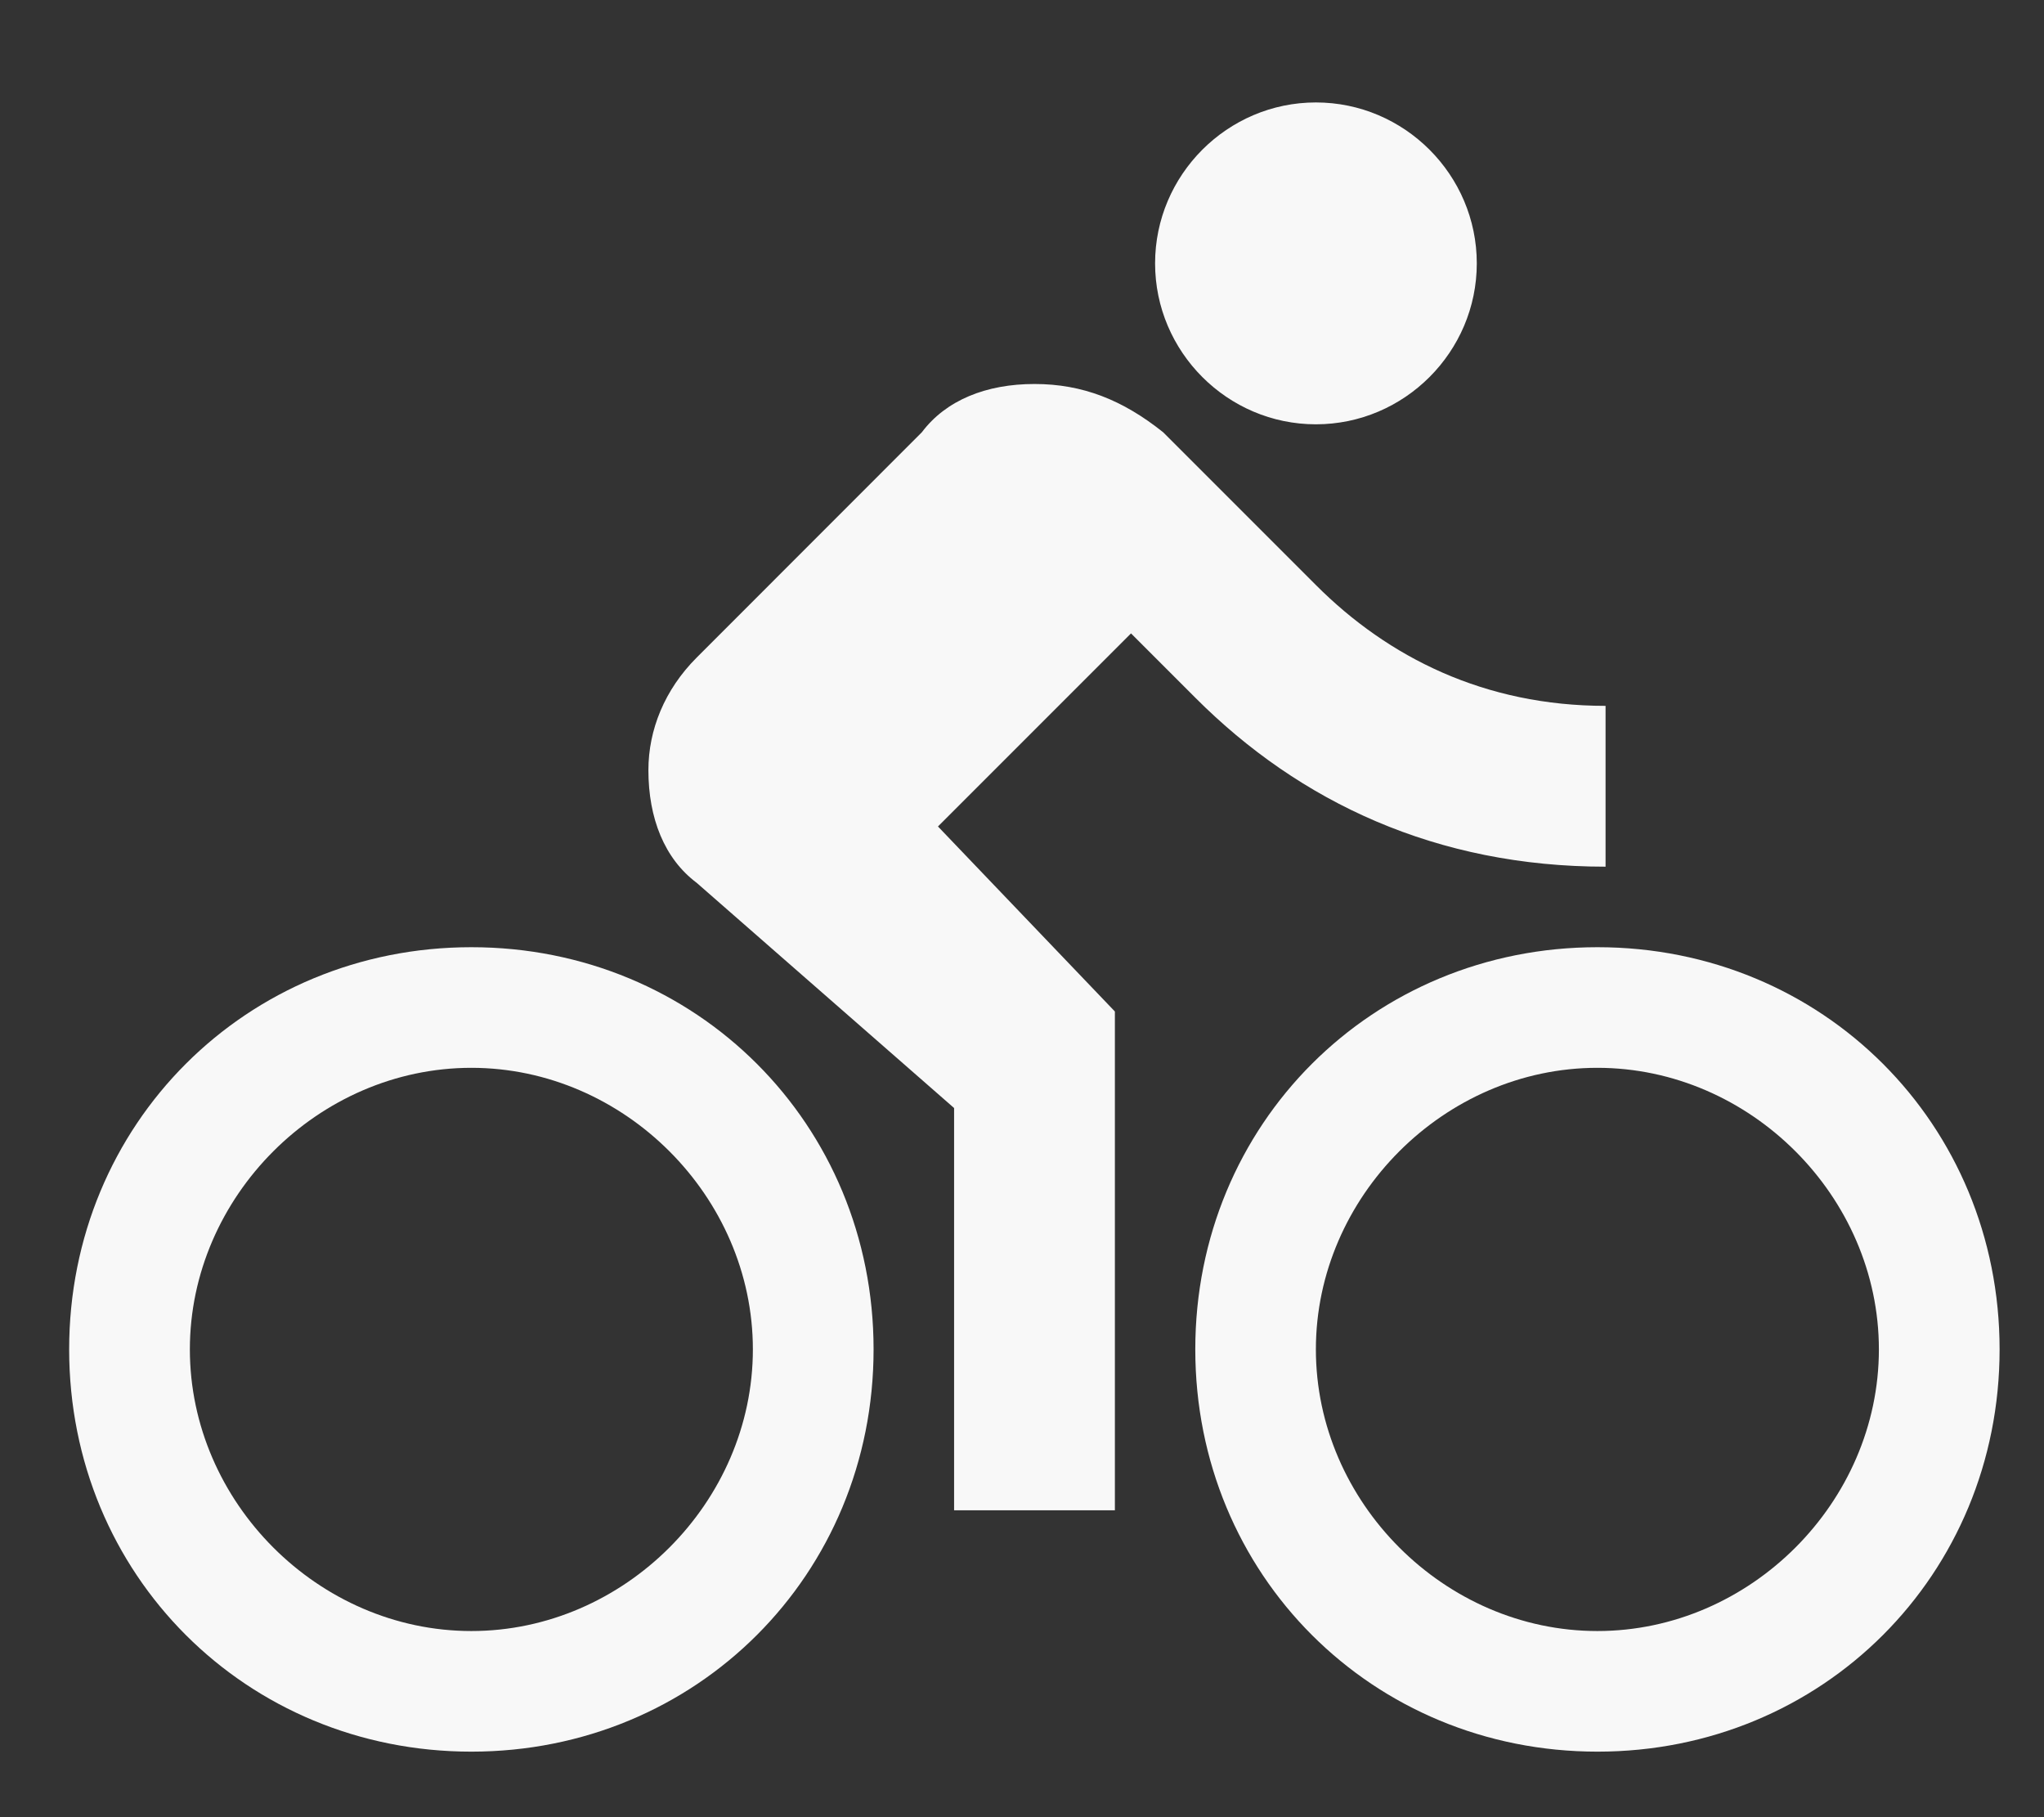 <svg width="18" height="16" viewBox="0 0 18 16" fill="none" xmlns="http://www.w3.org/2000/svg">
<rect x="0" y="0" width="18" height="16" fill="#333333" stroke="none"/>
<path fill-rule="evenodd" clip-rule="evenodd" d="M13.005 2.319C13.005 3.098 12.368 3.736 11.588 3.736C10.809 3.736 10.172 3.098 10.172 2.319C10.172 1.54 10.809 0.902 11.588 0.902C12.368 0.902 13.005 1.54 13.005 2.319ZM0.609 11.881C0.609 9.898 2.168 8.34 4.151 8.34C6.134 8.34 7.693 9.898 7.693 11.881C7.693 13.865 6.134 15.423 4.151 15.423C2.168 15.423 0.609 13.865 0.609 11.881ZM4.151 14.361C2.805 14.361 1.672 13.227 1.672 11.881C1.672 10.536 2.805 9.402 4.151 9.402C5.497 9.402 6.63 10.536 6.63 11.881C6.63 13.227 5.497 14.361 4.151 14.361ZM9.96 5.577L8.26 7.277L9.818 8.906V13.298H8.402V9.756L6.135 7.773C5.852 7.561 5.71 7.206 5.71 6.781C5.71 6.427 5.852 6.073 6.135 5.79L8.118 3.806C8.331 3.523 8.685 3.381 9.11 3.381C9.535 3.381 9.889 3.523 10.243 3.806L11.589 5.152C12.226 5.79 13.076 6.215 14.139 6.215V7.631C12.652 7.631 11.447 7.065 10.527 6.144L9.96 5.577ZM14.068 8.34C12.084 8.34 10.526 9.898 10.526 11.881C10.526 13.865 12.084 15.423 14.068 15.423C16.051 15.423 17.609 13.865 17.609 11.881C17.609 9.898 16.051 8.34 14.068 8.34ZM11.588 11.881C11.588 13.227 12.721 14.361 14.067 14.361C15.413 14.361 16.546 13.227 16.546 11.881C16.546 10.536 15.413 9.402 14.067 9.402C12.721 9.402 11.588 10.536 11.588 11.881Z" fill="#F8F8F8"/>
</svg>
